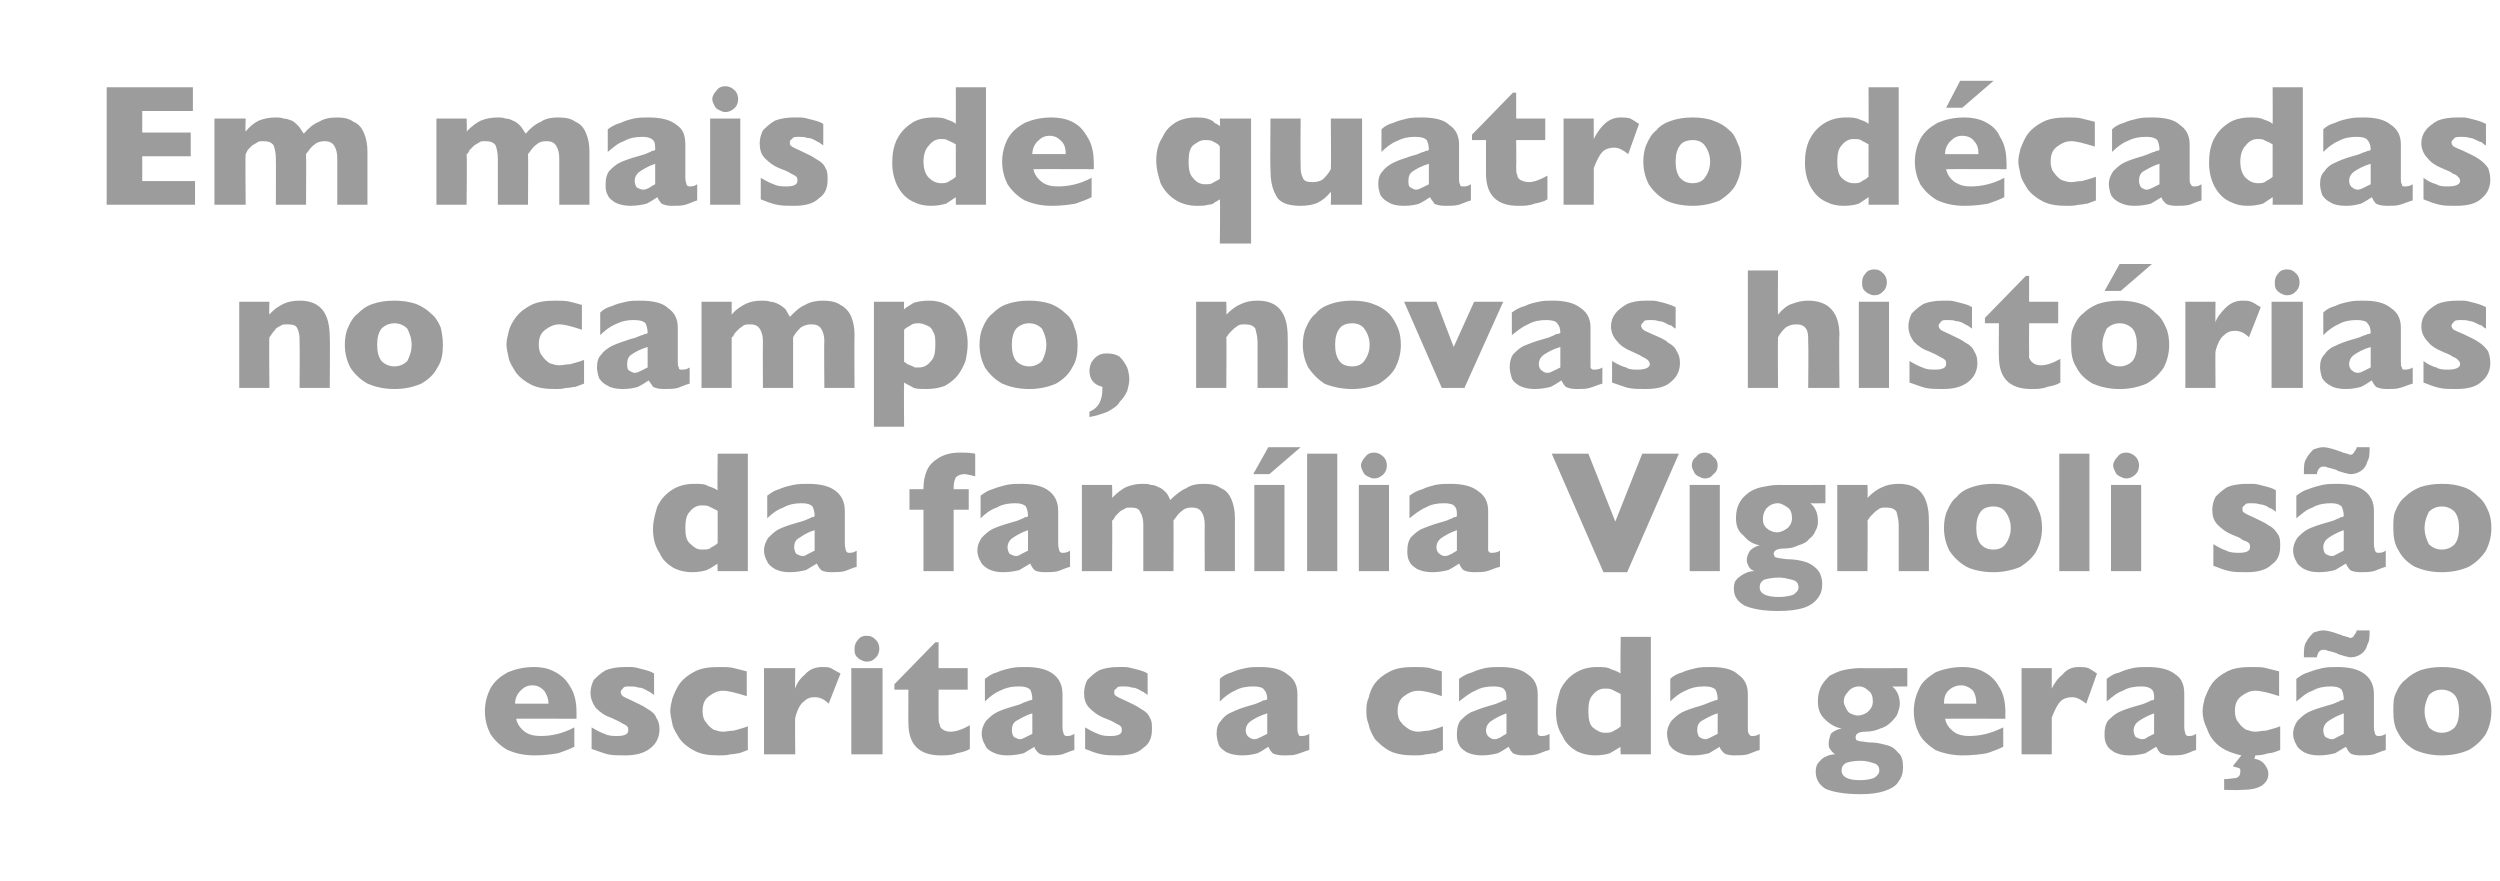 <?xml version="1.0" standalone="no"?><!DOCTYPE svg PUBLIC "-//W3C//DTD SVG 1.1//EN" "http://www.w3.org/Graphics/SVG/1.1/DTD/svg11.dtd"><svg xmlns="http://www.w3.org/2000/svg" version="1.1" width="232px" height="81.8px" viewBox="0 -8 232 81.8" style="top:-8px"><desc>Em mais de quatro décadas no campo, novas histórias da família Vignoli são escritas a cada geração</desc><defs/><g id="Polygon9497"><path d="m53.5 58.7s-5.59-.02-5.6 0c.1.5.4.9.8 1.2c.4.3.9.4 1.5.4c.9 0 2-.2 3.1-.8v1.8c-.4.2-.9.4-1.5.6c-.6.1-1.3.2-2.2.2c-1 0-1.8-.2-2.5-.5c-.7-.4-1.2-.9-1.6-1.5c-.3-.6-.5-1.3-.5-2.1c0-.8.2-1.5.5-2.1c.4-.7.9-1.1 1.6-1.5c.7-.3 1.5-.5 2.5-.5c.6 0 1.2.1 1.8.4c.6.3 1.1.7 1.5 1.4c.4.6.6 1.4.6 2.4v.6zm-2.6-1.4c0-.5-.2-.9-.4-1.2c-.3-.3-.6-.5-1.1-.5c-.5 0-.8.2-1.1.5c-.3.3-.5.7-.5 1.2h3.1zm10.3 2.4c0 .7-.3 1.3-.8 1.7c-.6.5-1.4.7-2.4.7c-.6 0-1.1 0-1.6-.1c-.4-.1-.9-.3-1.5-.5v-2c.5.3.9.5 1.2.6c.4.2.8.2 1.2.2c.7 0 1-.2 1-.5c0-.2 0-.3-.1-.4c-.1-.1-.3-.2-.5-.3c-.3-.2-.6-.3-1-.5c-.6-.2-1-.5-1.4-.9c-.3-.4-.5-.9-.5-1.4c0-.4.1-.8.3-1.2c.3-.3.6-.6 1.1-.9c.5-.2 1.1-.3 1.8-.3h.6c.3 0 .6.1 1 .2c.4.1.8.2 1.1.4v2c-.1-.1-.3-.2-.4-.3c-.1 0-.2-.1-.4-.2c-.2-.1-.4-.2-.7-.2c-.2-.1-.5-.1-.8-.1c-.3 0-.5 0-.6.2c-.1.1-.2.2-.2.3c0 .2.1.3.2.4c.1.1.4.2.8.4c.6.3 1.1.5 1.5.8c.4.2.7.5.8.8c.2.3.3.6.3 1.1zm8.2 1.9c-.3.1-.5.2-.8.3c-.2 0-.5.1-.8.1c-.4.1-.7.1-1.1.1c-.9 0-1.6-.1-2.2-.4c-.6-.3-1.1-.7-1.4-1.1c-.3-.5-.6-.9-.7-1.4c-.1-.5-.2-.9-.2-1.2c0-.4.1-.8.2-1.2c.2-.5.4-1 .7-1.4c.3-.4.8-.8 1.4-1.1c.6-.3 1.3-.4 2.2-.4c.6 0 1.1 0 1.4.1l1.2.3v2.3c-1-.3-1.7-.5-2.2-.5c-.5 0-.9.2-1.3.5c-.4.3-.6.7-.6 1.4c0 .4.1.8.3 1c.2.3.4.5.7.7c.3.1.6.2.9.2c.3 0 .6-.1 1-.1c.3-.1.8-.2 1.3-.4v2.2zm8.6-7.1l-1.1 2.8c-.4-.4-.8-.6-1.3-.6c-.4 0-.7.1-1 .4c-.3.2-.6.7-.8 1.5c-.04-.05 0 3.4 0 3.4h-2.9v-8h2.9s-.04 1.95 0 1.9c.1-.4.4-.9.9-1.3c.4-.5 1-.7 1.6-.7c.3 0 .6 0 .8.1c.2.1.5.3.9.5zm3.6-2.3c0 .3-.1.6-.3.8c-.3.3-.5.4-.9.4c-.2 0-.4-.1-.6-.2c-.1-.1-.3-.2-.4-.4c-.1-.2-.1-.4-.1-.6c0-.3.1-.6.3-.8c.2-.3.5-.4.8-.4c.4 0 .6.1.9.4c.2.2.3.5.3.8zm.3 9.8H79v-8h2.9v8zm8.1-.5c-.3.2-.7.3-1.2.4c-.5.2-1 .2-1.5.2c-2 0-3-1-3-3c-.02.05 0-3.1 0-3.1H83v-.5l3.8-3.9h.3v2.4h2.7v2h-2.7v2.5c0 .3 0 .6.1.7c0 .2.1.4.3.5c.1.1.4.2.7.2c.5 0 1.1-.2 1.8-.6v2.2zm9.7.1c-.4.1-.8.3-1.1.4c-.4.1-.8.1-1.3.1c-.4 0-.8-.1-.9-.2c-.2-.2-.4-.4-.4-.6c-.3.2-.7.4-1 .6c-.4.1-.9.2-1.5.2c-.6 0-1-.1-1.4-.3c-.4-.2-.6-.4-.7-.7c-.2-.3-.3-.7-.3-1c0-.5.2-.9.4-1.2c.3-.3.6-.6 1-.8c.4-.2 1-.4 1.7-.6c.4-.1.6-.2.8-.3c.2-.1.4-.1.5-.2c.1 0 .2 0 .3-.1c0-.4-.1-.7-.2-.9c-.2-.2-.5-.3-1-.3c-.7 0-1.2.1-1.8.4c-.5.2-1 .6-1.4 1V55c.4-.3.7-.5 1.1-.6c.4-.2.9-.3 1.3-.4c.5-.1.9-.1 1.4-.1c1.1 0 2 .2 2.6.7c.5.4.8 1 .8 1.8v3.1c0 .3.1.5.1.6c.1.2.2.2.3.2c.2 0 .4 0 .7-.2v1.5zm-3.9-1.5v-1.9c-.7.2-1.1.5-1.5.7c-.3.2-.4.5-.4.9c0 .2.1.5.2.6c.2.1.4.2.6.2c.1 0 .3-.1.5-.2l.6-.3zm11.1-.4c0 .7-.2 1.3-.8 1.7c-.5.5-1.3.7-2.3.7c-.6 0-1.1 0-1.6-.1c-.5-.1-1-.3-1.5-.5v-2c.5.3.9.5 1.2.6c.4.2.8.2 1.2.2c.7 0 1-.2 1-.5c0-.2 0-.3-.1-.4c-.1-.1-.3-.2-.5-.3c-.3-.2-.6-.3-1.1-.5c-.5-.2-.9-.5-1.3-.9c-.4-.4-.5-.9-.5-1.4c0-.4.1-.8.3-1.2c.3-.3.6-.6 1.1-.9c.5-.2 1.1-.3 1.8-.3h.6c.3 0 .6.1 1 .2c.4.1.8.2 1.1.4v2c-.1-.1-.3-.2-.4-.3c-.1 0-.2-.1-.4-.2c-.2-.1-.4-.2-.7-.2c-.2-.1-.5-.1-.8-.1c-.3 0-.5 0-.6.2c-.2.1-.2.2-.2.3c0 .2 0 .3.2.4c.1.1.4.2.8.4c.6.3 1.1.5 1.5.8c.4.2.7.5.8.8c.2.3.2.6.2 1.1zm14.6 1.9c-.4.1-.8.3-1.2.4c-.3.1-.7.1-1.2.1c-.5 0-.8-.1-1-.2c-.2-.2-.3-.4-.4-.6c-.3.2-.6.4-1 .6c-.4.1-.8.2-1.4.2c-.6 0-1.1-.1-1.5-.3c-.3-.2-.6-.4-.7-.7c-.1-.3-.2-.7-.2-1c0-.5.1-.9.4-1.2c.2-.3.5-.6 1-.8c.4-.2.9-.4 1.6-.6c.4-.1.7-.2.9-.3c.2-.1.3-.1.4-.2c.1 0 .2 0 .4-.1c0-.4-.1-.7-.3-.9c-.1-.2-.5-.3-1-.3c-.6 0-1.2.1-1.7.4c-.5.2-1 .6-1.4 1V55c.3-.3.7-.5 1.1-.6c.4-.2.8-.3 1.3-.4c.4-.1.8-.1 1.3-.1c1.2 0 2 .2 2.6.7c.6.4.9 1 .9 1.8v3.1c0 .3 0 .5.1.6c0 .2.1.2.3.2c.1 0 .4 0 .7-.2v1.5zm-3.9-1.5v-1.9c-.7.2-1.2.5-1.5.7c-.3.2-.5.5-.5.9c0 .2.1.5.3.6c.1.1.3.2.5.2c.2 0 .4-.1.6-.2l.6-.3zm16.3 1.5c-.2.1-.5.2-.7.3c-.3 0-.6.1-.9.1c-.3.1-.7.1-1.1.1c-.8 0-1.6-.1-2.2-.4c-.6-.3-1-.7-1.4-1.1c-.3-.5-.5-.9-.6-1.4c-.2-.5-.2-.9-.2-1.2c0-.4 0-.8.2-1.2c.1-.5.3-1 .6-1.4c.3-.4.8-.8 1.4-1.1c.6-.3 1.3-.4 2.2-.4c.6 0 1.1 0 1.5.1c.3.1.7.2 1.1.3v2.3c-.9-.3-1.6-.5-2.2-.5c-.5 0-.9.2-1.3.5c-.4.3-.6.7-.6 1.4c0 .4.1.8.3 1c.2.3.5.5.8.7c.2.1.5.2.8.2c.3 0 .6-.1 1-.1c.4-.1.8-.2 1.3-.4v2.2zm9.9 0c-.5.1-.8.3-1.2.4c-.3.1-.8.1-1.2.1c-.5 0-.8-.1-1-.2c-.2-.2-.3-.4-.4-.6c-.3.2-.6.4-1 .6c-.4.1-.9.2-1.5.2c-.5 0-1-.1-1.4-.3c-.3-.2-.6-.4-.7-.7c-.2-.3-.2-.7-.2-1c0-.5.1-.9.3-1.2c.3-.3.6-.6 1-.8c.5-.2 1-.4 1.7-.6c.4-.1.7-.2.9-.3c.2-.1.3-.1.4-.2c.1 0 .2 0 .3-.1c0-.4 0-.7-.2-.9c-.1-.2-.5-.3-1-.3c-.6 0-1.2.1-1.7.4c-.5.2-1 .6-1.5 1V55c.4-.3.8-.5 1.2-.6c.4-.2.8-.3 1.2-.4c.5-.1.9-.1 1.4-.1c1.1 0 2 .2 2.6.7c.6.4.9 1 .9 1.8v3.7c.1.2.2.2.3.2c.2 0 .5 0 .8-.2v1.5zm-4-1.5v-1.9c-.6.2-1.1.5-1.4.7c-.3.2-.5.5-.5.9c0 .2.1.5.3.6c.1.1.3.2.5.2c.2 0 .4-.1.6-.2c.1-.1.3-.2.5-.3zm13.4 1.9h-2.8s-.05-.74 0-.7c-.3.2-.7.4-1 .6c-.3.1-.8.2-1.4.2c-.5 0-1.1-.1-1.7-.4c-.5-.3-1-.7-1.3-1.4c-.4-.6-.6-1.3-.6-2.2c0-.8.2-1.4.4-2.1c.3-.6.7-1.1 1.3-1.5c.6-.4 1.3-.6 2.1-.6c.5 0 1 0 1.3.2c.3.1.6.2.9.4c-.05-.01 0-3.4 0-3.4h2.8V62zm-2.8-2.6v-3l-.8-.4c-.2-.1-.4-.1-.7-.1c-.4 0-.8.2-1.1.6c-.3.3-.4.8-.4 1.5c0 .7.1 1.2.4 1.5c.4.3.7.5 1.1.5c.4 0 .6 0 .9-.2c.2-.1.4-.2.6-.4zm12.9 2.2c-.4.1-.8.3-1.1.4c-.4.1-.8.1-1.3.1c-.4 0-.8-.1-.9-.2c-.2-.2-.4-.4-.4-.6c-.3.2-.7.4-1 .6c-.4.1-.9.2-1.5.2c-.6 0-1-.1-1.4-.3c-.4-.2-.6-.4-.8-.7c-.1-.3-.2-.7-.2-1c0-.5.2-.9.4-1.2c.3-.3.6-.6 1-.8c.4-.2 1-.4 1.7-.6c.3-.1.6-.2.8-.3c.2-.1.4-.1.5-.2c.1 0 .2 0 .3-.1c0-.4-.1-.7-.2-.9c-.2-.2-.5-.3-1-.3c-.7 0-1.2.1-1.8.4c-.5.2-1 .6-1.4 1V55c.3-.3.7-.5 1.1-.6c.4-.2.9-.3 1.3-.4c.4-.1.9-.1 1.4-.1c1.1 0 2 .2 2.5.7c.6.4.9 1 .9 1.8v3.1c0 .3 0 .5.1.6c.1.2.2.2.3.2c.2 0 .4 0 .7-.2v1.5zm-3.9-1.5v-1.9c-.7.2-1.1.5-1.5.7c-.3.2-.4.5-.4.9c0 .2.1.5.2.6c.2.1.3.2.6.2c.1 0 .3-.1.5-.2l.6-.3zm17.6-4.4s-1.44.02-1.4 0c.5.4.7 1 .7 1.6c0 .3-.1.6-.2.9c-.1.3-.4.6-.6.8c-.3.3-.6.5-1 .6c-.4.2-.9.3-1.4.3c-.6 0-.9.2-.9.5c0 .1 0 .2.1.3c.1 0 .2.1.4.1c.2 0 .5.1.9.1c.5 0 .9.1 1.3.2c.5.1.9.3 1.2.7c.4.3.5.8.5 1.4c0 .5-.1.9-.4 1.3c-.2.4-.7.7-1.3.9c-.6.2-1.3.3-2.3.3c-1.4 0-2.5-.2-3.2-.5c-.6-.4-.9-.9-.9-1.6c0-.1 0-.3.1-.6c.1-.2.3-.4.5-.6c.3-.2.7-.4 1.2-.4c-.1-.1-.3-.2-.4-.4c-.2-.2-.2-.4-.2-.6c0-.3.1-.6.2-.9c.2-.2.5-.4 1-.5c-.6-.1-1.1-.4-1.6-.9c-.4-.4-.6-.9-.6-1.6c0-.6.1-1 .3-1.4c.2-.4.5-.7.8-1c.4-.2.8-.4 1.2-.5c.5-.1 1-.2 1.6-.2c-.01.02 4.4 0 4.4 0v1.7zm-3.2 1.4c0-.4-.1-.8-.4-1c-.2-.2-.5-.4-.9-.4c-.4 0-.8.2-1 .5c-.3.3-.4.6-.4.9c0 .2.1.4.2.6c.1.2.2.4.4.5c.2.1.5.2.7.2c.4 0 .8-.2 1-.4c.3-.3.4-.6.4-.9zm.6 6.4c0-.4-.2-.6-.6-.7c-.3-.1-.7-.2-1.1-.2c-.7 0-1.1.1-1.4.2c-.3.2-.4.4-.4.7c0 .6.6.9 1.7.9c.6 0 1-.1 1.3-.2c.3-.2.5-.4.5-.7zm11.7-4.8s-5.62-.02-5.6 0c.1.5.4.9.8 1.2c.4.3.9.4 1.4.4c1 0 2-.2 3.2-.8v1.8c-.4.2-.9.4-1.5.6c-.6.1-1.3.2-2.3.2c-.9 0-1.8-.2-2.5-.5c-.6-.4-1.2-.9-1.5-1.5c-.3-.6-.5-1.3-.5-2.1c0-.8.2-1.5.5-2.1c.3-.7.9-1.1 1.5-1.5c.7-.3 1.6-.5 2.5-.5c.7 0 1.3.1 1.9.4c.6.3 1.1.7 1.5 1.4c.4.6.6 1.4.6 2.4c-.02.02 0 .6 0 .6zm-2.7-1.4c0-.5-.1-.9-.3-1.2c-.3-.3-.7-.5-1.1-.5c-.5 0-.9.2-1.2.5c-.3.3-.4.7-.4 1.2h3zm11.2-2.8l-1 2.8c-.5-.4-.9-.6-1.3-.6c-.4 0-.8.1-1.1.4c-.2.2-.5.7-.8 1.5c.01-.05 0 3.4 0 3.4h-2.8v-8h2.8v1.9c.2-.4.5-.9 1-1.3c.4-.5.9-.7 1.5-.7c.3 0 .6 0 .9.1c.2.1.5.3.8.5zm9.2 7.1c-.4.1-.7.3-1.1.4c-.3.1-.8.1-1.3.1c-.4 0-.7-.1-.9-.2c-.2-.2-.3-.4-.4-.6c-.3.2-.7.4-1 .6c-.4.1-.9.2-1.5.2c-.6 0-1-.1-1.4-.3c-.3-.2-.6-.4-.7-.7c-.2-.3-.2-.7-.2-1c0-.5.1-.9.3-1.2c.3-.3.6-.6 1-.8c.4-.2 1-.4 1.7-.6c.4-.1.7-.2.9-.3c.2-.1.3-.1.4-.2c.1 0 .2 0 .3-.1c0-.4 0-.7-.2-.9c-.2-.2-.5-.3-1-.3c-.6 0-1.2.1-1.7.4c-.6.2-1 .6-1.5 1V55c.4-.3.7-.5 1.2-.6c.4-.2.8-.3 1.2-.4c.5-.1.9-.1 1.4-.1c1.1 0 2 .2 2.6.7c.6.4.8 1 .8 1.8v3.1c0 .3.1.5.1.6c.1.2.2.2.3.2c.2 0 .4 0 .7-.2v1.5zm-3.9-1.5v-1.9c-.6.2-1.1.5-1.4.7c-.3.2-.5.5-.5.9c0 .2.1.5.2.6c.2.1.4.2.6.2c.2 0 .4-.1.5-.2l.6-.3zm11.7 1.5c-.5.2-.8.3-1.1.3c-.3.1-.7.2-1.2.2l-.1.3c.5.1.8.3 1 .6c.2.3.3.5.3.8c0 .5-.2.8-.6 1.1c-.5.3-1.1.4-1.9.4c.02.04-1.6 0-1.6 0v-1c.5 0 .9-.1 1.1-.1c.3-.1.4-.3.4-.6c0-.2 0-.3-.1-.3c-.2-.1-.4-.1-.6-.2l.8-1c-.9-.2-1.6-.5-2.1-.9c-.6-.5-.9-1-1.1-1.6c-.3-.6-.4-1.1-.4-1.6c0-.4.1-.8.2-1.2c.2-.5.4-1 .7-1.4c.3-.4.8-.8 1.4-1.1c.6-.3 1.3-.4 2.2-.4c.6 0 1.1 0 1.4.1l1.2.3v2.3c-.9-.3-1.7-.5-2.2-.5c-.5 0-.9.2-1.3.5c-.4.3-.6.7-.6 1.4c0 .4.1.8.3 1c.2.3.4.5.7.7c.3.1.6.2.9.2c.3 0 .6-.1 1-.1c.3-.1.8-.2 1.3-.4v2.2zm9.8 0c-.4.1-.8.3-1.1.4c-.4.1-.8.1-1.3.1c-.4 0-.8-.1-.9-.2c-.2-.2-.3-.4-.4-.6c-.3.2-.7.4-1 .6c-.4.1-.9.2-1.5.2c-.6 0-1-.1-1.4-.3c-.3-.2-.6-.4-.7-.7c-.2-.3-.3-.7-.3-1c0-.5.2-.9.4-1.2c.3-.3.6-.6 1-.8c.4-.2 1-.4 1.7-.6c.4-.1.7-.2.9-.3c.2-.1.3-.1.4-.2c.1 0 .2 0 .3-.1c0-.4-.1-.7-.2-.9c-.2-.2-.5-.3-1-.3c-.6 0-1.2.1-1.7.4c-.6.2-1 .6-1.5 1V55c.4-.3.7-.5 1.1-.6c.5-.2.9-.3 1.3-.4c.5-.1.9-.1 1.4-.1c1.1 0 2 .2 2.6.7c.5.4.8 1 .8 1.8v3.1c0 .3.1.5.1.6c.1.2.2.2.3.2c.2 0 .4 0 .7-.2v1.5zm-3.9-1.5v-1.9c-.6.2-1.1.5-1.4.7c-.3.2-.5.5-.5.9c0 .2.1.5.2.6c.2.1.4.2.6.2c.2 0 .3-.1.5-.2l.6-.3zm2.4-9.6c0 .5 0 1-.2 1.3c-.1.4-.3.7-.6.9c-.3.2-.6.3-1 .3c-.2 0-.3-.1-.5-.1c-.2-.1-.5-.1-.8-.3c-.4-.1-.6-.2-.8-.2c-.1-.1-.2-.1-.4-.1c-.3 0-.5.2-.6.7h-1.2c0-.6 0-1.1.2-1.4c.2-.4.5-.7.7-.9c.3-.1.6-.2.9-.2c.3 0 .7.1 1.3.3c.2.1.4.1.5.2c.2 0 .3.1.4.1c.1 0 .2.1.3.1c.2 0 .3-.1.4-.3c.1-.1.2-.3.2-.4h1.2zm11.3 7.5c0 .8-.2 1.5-.5 2.1c-.4.6-.9 1.1-1.6 1.5c-.7.3-1.5.5-2.5.5c-1 0-1.8-.2-2.5-.5c-.7-.4-1.2-.9-1.5-1.5c-.4-.6-.5-1.3-.5-2.1c0-.6 0-1.2.2-1.6c.2-.5.5-1 .9-1.3c.4-.4.9-.7 1.4-.9c.6-.2 1.3-.3 2-.3c.8 0 1.4.1 2 .3c.6.2 1 .5 1.4.9c.4.3.7.8.9 1.3c.2.4.3 1 .3 1.6zm-3 0c0-.6-.1-1.1-.4-1.5c-.3-.3-.7-.5-1.2-.5c-.5 0-.9.2-1.2.5c-.2.4-.4.9-.4 1.5c0 .6.2 1.1.4 1.5c.3.3.7.5 1.2.5c.5 0 .9-.2 1.2-.5c.3-.4.4-.9.4-1.5z" stroke="none" fill="#9d9c9c"/></g><g id="Polygon9496"><path d="m69.4 45h-2.8s-.04-.74 0-.7c-.3.2-.6.4-1 .6c-.3.1-.8.2-1.4.2c-.5 0-1.1-.1-1.7-.4c-.5-.3-1-.7-1.3-1.4c-.4-.6-.6-1.3-.6-2.2c0-.8.2-1.4.4-2.1c.3-.6.7-1.1 1.3-1.5c.6-.4 1.3-.6 2.1-.6c.6 0 1 0 1.3.2c.3.1.6.2.9.4c-.04-.01 0-3.4 0-3.4h2.8V45zm-2.8-2.6v-3l-.8-.4c-.2-.1-.4-.1-.7-.1c-.4 0-.8.2-1.1.6c-.3.3-.4.8-.4 1.5c0 .7.1 1.2.5 1.5c.3.3.6.5 1 .5c.4 0 .7 0 .9-.2c.2-.1.4-.2.6-.4zm12.9 2.2c-.4.1-.8.3-1.1.4c-.4.1-.8.1-1.3.1c-.4 0-.8-.1-.9-.2c-.2-.2-.3-.4-.4-.6c-.3.2-.7.4-1 .6c-.4.1-.9.2-1.5.2c-.6 0-1-.1-1.4-.3c-.3-.2-.6-.4-.7-.7c-.2-.3-.3-.7-.3-1c0-.5.2-.9.4-1.2c.3-.3.6-.6 1-.8c.4-.2 1-.4 1.7-.6c.4-.1.7-.2.9-.3c.2-.1.3-.1.4-.2c.1 0 .2 0 .3-.1c0-.4-.1-.7-.2-.9c-.2-.2-.5-.3-1-.3c-.6 0-1.2.1-1.7.4c-.6.2-1.1.6-1.5 1V38c.4-.3.7-.5 1.1-.6c.4-.2.9-.3 1.3-.4c.5-.1.9-.1 1.4-.1c1.1 0 2 .2 2.6.7c.5.4.8 1 .8 1.8v3.1c0 .3.1.5.1.6c.1.2.2.2.3.2c.2 0 .4 0 .7-.2v1.5zm-3.9-1.5v-1.9c-.7.2-1.1.5-1.4.7c-.4.2-.5.5-.5.9c0 .2.1.5.2.6c.2.1.4.2.6.2c.2 0 .3-.1.5-.2l.6-.3zm14.9-6.9c-.4-.1-.8-.2-1-.2c-.3 0-.6.1-.8.3c-.1.2-.2.5-.2.9v.2h1.4v1.9h-1.4v5.7h-2.8v-5.7h-1.3v-1.9h1.3s-.03-.1 0-.1c0-.6.1-1.1.3-1.6c.2-.5.6-.9 1.1-1.2c.5-.3 1.1-.5 2-.5c.4 0 .9 0 1.4.1v2.1zm8.8 8.4c-.4.1-.8.3-1.1.4c-.4.1-.8.1-1.3.1c-.4 0-.8-.1-.9-.2c-.2-.2-.3-.4-.4-.6c-.3.2-.7.4-1 .6c-.4.1-.9.2-1.5.2c-.6 0-1-.1-1.4-.3c-.3-.2-.6-.4-.7-.7c-.2-.3-.3-.7-.3-1c0-.5.2-.9.4-1.2c.3-.3.6-.6 1-.8c.4-.2 1-.4 1.7-.6c.4-.1.7-.2.9-.3c.2-.1.3-.1.4-.2c.1 0 .2 0 .3-.1c0-.4-.1-.7-.2-.9c-.2-.2-.5-.3-1-.3c-.6 0-1.2.1-1.7.4c-.6.2-1.1.6-1.5 1V38c.4-.3.7-.5 1.1-.6c.5-.2.9-.3 1.3-.4c.5-.1.9-.1 1.4-.1c1.1 0 2 .2 2.6.7c.5.4.8 1 .8 1.8v3.1c0 .3.1.5.1.6c.1.2.2.2.3.2c.2 0 .4 0 .7-.2v1.5zm-3.9-1.5v-1.9c-.6.2-1.1.5-1.4.7c-.3.2-.5.5-.5.9c0 .2.1.5.2.6c.2.1.4.2.6.2c.2 0 .3-.1.5-.2l.6-.3zm19.2 1.9h-2.8s-.02-4.27 0-4.3c0-.5-.1-.9-.3-1.2c-.2-.3-.5-.4-.9-.4c-.4 0-.7.1-.9.3c-.3.2-.5.5-.8.9c.02 0 0 4.7 0 4.7h-2.8v-4.3c0-.5-.1-.9-.3-1.2c-.1-.3-.4-.4-.9-.4c-.2 0-.4 0-.5.1c-.2.1-.4.2-.5.3l-.4.4c-.1.2-.2.4-.3.4c.04 0 0 4.7 0 4.7h-2.8v-8h2.8s.04 1.16 0 1.2c.5-.5.9-.8 1.3-1c.5-.2 1-.3 1.5-.3c.3 0 .6 0 .8.1c.3 0 .5.1.7.2c.3.1.5.3.7.5c.2.2.3.5.4.7c.5-.5 1-.9 1.5-1.1c.4-.3 1-.4 1.6-.4c.7 0 1.2.1 1.6.4c.5.2.8.6 1 1.1c.2.5.3 1 .3 1.7v4.9zm4.6 0h-2.8v-8h2.8v8zm1.5-11.5l-2.9 2.5h-1.5l1.4-2.5h3zm3.4 11.5h-2.8V34.1h2.8V45zm4.6-9.8c0 .3-.1.6-.3.8c-.3.3-.6.4-.9.4c-.2 0-.4-.1-.6-.2c-.2-.1-.3-.2-.4-.4c-.1-.2-.2-.4-.2-.6c0-.3.2-.6.4-.8c.2-.3.5-.4.8-.4c.3 0 .6.1.9.4c.2.2.3.5.3.8zm.2 9.8h-2.8v-8h2.8v8zm10.3-.4c-.5.1-.8.3-1.2.4c-.3.1-.8.1-1.2.1c-.5 0-.8-.1-1-.2c-.2-.2-.3-.4-.4-.6c-.3.2-.6.4-1 .6c-.4.1-.9.2-1.5.2c-.5 0-1-.1-1.4-.3c-.3-.2-.6-.4-.7-.7c-.2-.3-.2-.7-.2-1c0-.5.1-.9.3-1.2c.3-.3.6-.6 1-.8c.5-.2 1-.4 1.7-.6c.4-.1.7-.2.9-.3c.2-.1.3-.1.4-.2c.1 0 .2 0 .3-.1c0-.4 0-.7-.2-.9c-.1-.2-.5-.3-1-.3c-.6 0-1.2.1-1.7.4c-.5.2-1 .6-1.5 1V38c.4-.3.8-.5 1.2-.6c.4-.2.8-.3 1.2-.4c.5-.1.9-.1 1.4-.1c1.1 0 2 .2 2.6.7c.6.4.9 1 .9 1.8v3.7c.1.2.2.2.3.2c.2 0 .5 0 .8-.2v1.5zm-4-1.5v-1.9c-.6.2-1.1.5-1.4.7c-.3.2-.5.5-.5.9c0 .2.1.5.3.6c.1.1.3.2.5.2c.2 0 .4-.1.6-.2c.2-.1.3-.2.5-.3zm20.6-9l-4.8 11h-2.2l-4.8-11h3.4l2.5 6.3l2.5-6.3h3.4zm3.6 1.1c0 .3-.1.6-.4.8c-.2.3-.5.4-.8.4c-.2 0-.4-.1-.6-.2c-.2-.1-.3-.2-.4-.4c-.1-.2-.2-.4-.2-.6c0-.3.1-.6.4-.8c.2-.3.5-.4.8-.4c.3 0 .6.1.8.4c.3.2.4.5.4.8zm.2 9.8h-2.8v-8h2.8v8zm9.8-6.3s-1.39.02-1.4 0c.5.4.7 1 .7 1.6c0 .3 0 .6-.2.9c-.1.3-.3.6-.6.8c-.2.3-.6.5-1 .6c-.4.2-.8.3-1.3.3c-.7 0-1 .2-1 .5c0 .1.1.2.1.3c.1 0 .3.1.4.1c.2 0 .5.1.9.1c.5 0 1 .1 1.4.2c.4.1.8.3 1.2.7c.3.3.5.8.5 1.4c0 .5-.1.9-.4 1.3c-.3.4-.7.7-1.3.9c-.6.2-1.4.3-2.4.3c-1.4 0-2.4-.2-3.1-.5c-.7-.4-1-.9-1-1.6c0-.1 0-.3.1-.6c.1-.2.3-.4.6-.6c.3-.2.7-.4 1.2-.4c-.2-.1-.4-.2-.5-.4c-.1-.2-.2-.4-.2-.6c0-.3.1-.6.3-.9c.2-.2.5-.4.9-.5c-.6-.1-1.1-.4-1.5-.9c-.5-.4-.7-.9-.7-1.6c0-.6.1-1 .3-1.4c.2-.4.5-.7.9-1c.3-.2.7-.4 1.2-.5c.5-.1 1-.2 1.5-.2c.03.02 4.4 0 4.4 0v1.7zm-3.1 1.4c0-.4-.1-.8-.4-1c-.3-.2-.6-.4-.9-.4c-.5 0-.8.2-1.1.5c-.2.3-.3.6-.3.9c0 .2 0 .4.1.6c.1.2.3.4.5.5c.2.1.4.2.7.2c.4 0 .7-.2 1-.4c.3-.3.4-.6.4-.9zm.6 6.4c0-.4-.2-.6-.6-.7c-.4-.1-.8-.2-1.2-.2c-.6 0-1.1.1-1.4.2c-.3.2-.4.4-.4.7c0 .6.6.9 1.8.9c.5 0 1-.1 1.3-.2c.3-.2.5-.4.5-.7zM179 45h-2.8v-4.3c0-.4-.1-.8-.2-1.2c-.2-.3-.5-.4-1-.4c-.2 0-.4 0-.6.1c-.1.1-.3.2-.4.3l-.4.4c-.1.1-.2.3-.3.4c.04 0 0 4.7 0 4.7h-2.8v-8h2.8s.04 1.16 0 1.2c.5-.5.9-.8 1.4-1c.4-.2.9-.3 1.5-.3c1.9 0 2.8 1.1 2.8 3.4c.02 0 0 4.7 0 4.7zm10.5-4c0 .8-.2 1.5-.5 2.1c-.3.6-.9 1.1-1.5 1.5c-.7.3-1.6.5-2.5.5c-1 0-1.9-.2-2.5-.5c-.7-.4-1.2-.9-1.6-1.5c-.3-.6-.5-1.3-.5-2.1c0-.6.1-1.2.3-1.6c.2-.5.5-1 .9-1.3c.3-.4.8-.7 1.4-.9c.6-.2 1.2-.3 2-.3c.7 0 1.4.1 1.9.3c.6.2 1.1.5 1.5.9c.4.3.6.8.8 1.3c.2.4.3 1 .3 1.6zm-2.9 0c0-.6-.2-1.1-.5-1.5c-.2-.3-.6-.5-1.1-.5c-.6 0-1 .2-1.2.5c-.3.4-.4.9-.4 1.5c0 .6.1 1.1.4 1.5c.3.3.6.5 1.2.5c.5 0 .9-.2 1.1-.5c.3-.4.5-.9.5-1.5zm7.3 4h-2.8V34.1h2.8V45zm4.6-9.8c0 .3-.1.6-.3.8c-.3.3-.6.4-.9.4c-.2 0-.4-.1-.6-.2c-.2-.1-.3-.2-.4-.4c-.1-.2-.2-.4-.2-.6c0-.3.2-.6.4-.8c.2-.3.5-.4.8-.4c.3 0 .6.1.9.4c.2.2.3.5.3.8zm.2 9.8h-2.8v-8h2.8v8zm12.9-2.3c0 .7-.2 1.3-.8 1.7c-.5.5-1.3.7-2.3.7c-.6 0-1.2 0-1.6-.1c-.5-.1-1-.3-1.5-.5v-2c.5.3.9.5 1.2.6c.4.2.8.2 1.2.2c.7 0 1-.2 1-.5c0-.2 0-.3-.1-.4c-.1-.1-.3-.2-.6-.3c-.2-.2-.5-.3-1-.5c-.5-.2-.9-.5-1.3-.9c-.4-.4-.5-.9-.5-1.4c0-.4.1-.8.3-1.2c.3-.3.6-.6 1.1-.9c.5-.2 1.1-.3 1.8-.3h.6c.3 0 .6.1 1 .2c.4.1.8.2 1.1.4v2c-.1-.1-.3-.2-.4-.3c-.1 0-.3-.1-.4-.2c-.2-.1-.5-.2-.7-.2c-.3-.1-.5-.1-.8-.1c-.3 0-.5 0-.6.2c-.2.1-.2.2-.2.3c0 .2 0 .3.2.4c.1.1.4.2.8.4c.6.3 1.1.5 1.5.8c.4.2.6.5.8.8c.2.3.2.6.2 1.1zm9.8 1.9c-.4.1-.8.3-1.1.4c-.4.1-.8.1-1.3.1c-.4 0-.8-.1-.9-.2c-.2-.2-.3-.4-.4-.6c-.3.2-.7.4-1 .6c-.4.1-.9.2-1.5.2c-.6 0-1-.1-1.4-.3c-.3-.2-.6-.4-.7-.7c-.2-.3-.3-.7-.3-1c0-.5.2-.9.4-1.2c.3-.3.6-.6 1-.8c.4-.2 1-.4 1.7-.6c.4-.1.7-.2.9-.3c.2-.1.3-.1.4-.2c.1 0 .2 0 .3-.1c0-.4-.1-.7-.2-.9c-.2-.2-.5-.3-1-.3c-.6 0-1.2.1-1.7.4c-.6.2-1 .6-1.5 1V38c.4-.3.7-.5 1.1-.6c.5-.2.9-.3 1.3-.4c.5-.1.9-.1 1.4-.1c1.1 0 2 .2 2.6.7c.5.4.8 1 .8 1.8v3.1c0 .3.1.5.1.6c.1.2.2.2.3.2c.2 0 .4 0 .7-.2v1.5zm-3.9-1.5v-1.9c-.6.2-1.1.5-1.4.7c-.3.2-.5.5-.5.9c0 .2.1.5.2.6c.2.1.4.2.6.2c.2 0 .3-.1.5-.2l.6-.3zm2.4-9.6c0 .5 0 1-.2 1.3c-.1.4-.3.7-.6.9c-.3.2-.6.3-1 .3c-.2 0-.3-.1-.5-.1c-.2-.1-.5-.1-.8-.3c-.4-.1-.6-.2-.8-.2c-.1-.1-.2-.1-.4-.1c-.3 0-.5.2-.6.7h-1.2c0-.6 0-1.1.2-1.4c.2-.4.5-.7.7-.9c.3-.1.6-.2.9-.2c.3 0 .7.1 1.3.3c.2.1.4.1.5.2c.2 0 .3.1.4.1c.1 0 .2.1.3.1c.2 0 .3-.1.4-.3c.1-.1.2-.3.2-.4h1.2zm11.3 7.5c0 .8-.2 1.5-.5 2.1c-.4.6-.9 1.1-1.6 1.5c-.7.3-1.5.5-2.5.5c-1 0-1.8-.2-2.5-.5c-.7-.4-1.2-.9-1.5-1.5c-.4-.6-.5-1.3-.5-2.1c0-.6 0-1.2.2-1.6c.2-.5.5-1 .9-1.3c.4-.4.9-.7 1.4-.9c.6-.2 1.3-.3 2-.3c.8 0 1.4.1 2 .3c.6.2 1 .5 1.4.9c.4.3.7.8.9 1.3c.2.4.3 1 .3 1.6zm-3 0c0-.6-.1-1.1-.4-1.5c-.3-.3-.7-.5-1.2-.5c-.5 0-.9.2-1.2.5c-.2.4-.4.9-.4 1.5c0 .6.2 1.1.4 1.5c.3.3.7.5 1.2.5c.5 0 .9-.2 1.2-.5c.3-.4.4-.9.4-1.5z" stroke="none" fill="#9d9c9c"/></g><g id="Polygon9495"><path d="m30.6 28h-2.8s.03-4.31 0-4.3c0-.4 0-.8-.2-1.2c-.1-.3-.4-.4-.9-.4c-.3 0-.5 0-.6.1c-.2.1-.4.2-.5.3c-.1.2-.3.3-.3.4c-.1.1-.2.3-.3.4c-.04 0 0 4.7 0 4.7h-2.8v-8h2.8s-.04 1.16 0 1.2c.4-.5.9-.8 1.3-1c.4-.2.9-.3 1.5-.3c1.9 0 2.8 1.1 2.8 3.4c.04 0 0 4.7 0 4.7zm10.5-4c0 .8-.1 1.5-.5 2.1c-.3.6-.8 1.1-1.5 1.5c-.7.3-1.5.5-2.5.5c-1 0-1.8-.2-2.5-.5c-.7-.4-1.2-.9-1.6-1.5c-.3-.6-.5-1.3-.5-2.1c0-.6.1-1.2.3-1.6c.2-.5.5-1 .9-1.3c.4-.4.8-.7 1.4-.9c.6-.2 1.2-.3 2-.3c.7 0 1.4.1 2 .3c.5.2 1 .5 1.4.9c.4.3.7.8.9 1.3c.1.4.2 1 .2 1.6zm-2.9 0c0-.6-.2-1.1-.4-1.5c-.3-.3-.7-.5-1.2-.5c-.5 0-.9.2-1.2.5c-.3.4-.4.9-.4 1.5c0 .6.1 1.1.4 1.5c.3.3.7.5 1.2.5c.5 0 .9-.2 1.2-.5c.2-.4.4-.9.4-1.5zm16 3.6c-.3.1-.5.2-.8.3c-.2 0-.5.1-.9.1c-.3.1-.6.1-1 .1c-.9 0-1.6-.1-2.2-.4c-.6-.3-1.1-.7-1.4-1.1c-.3-.5-.6-.9-.7-1.4c-.1-.5-.2-.9-.2-1.2c0-.4.1-.8.2-1.2c.1-.5.4-1 .7-1.4c.3-.4.8-.8 1.4-1.1c.6-.3 1.3-.4 2.2-.4c.6 0 1 0 1.4.1c.4.1.8.2 1.1.3v2.3c-.9-.3-1.6-.5-2.1-.5c-.5 0-.9.2-1.3.5c-.4.3-.6.7-.6 1.4c0 .4.1.8.3 1c.2.3.4.5.7.7c.3.1.6.2.9.2c.3 0 .6-.1 1-.1c.3-.1.8-.2 1.3-.4v2.2zm9.8 0c-.4.1-.8.3-1.1.4c-.4.1-.8.1-1.3.1c-.5 0-.8-.1-1-.2c-.1-.2-.3-.4-.4-.6c-.3.2-.6.4-1 .6c-.3.1-.8.2-1.4.2c-.6 0-1.1-.1-1.4-.3c-.4-.2-.6-.4-.8-.7c-.1-.3-.2-.7-.2-1c0-.5.1-.9.4-1.2c.2-.3.6-.6 1-.8c.4-.2 1-.4 1.6-.6c.4-.1.7-.2.9-.3c.2-.1.4-.1.5-.2c.1 0 .2 0 .3-.1c0-.4-.1-.7-.2-.9c-.2-.2-.5-.3-1.1-.3c-.6 0-1.1.1-1.7.4c-.5.2-1 .6-1.4 1V21c.3-.3.7-.5 1.1-.6c.4-.2.9-.3 1.3-.4c.4-.1.9-.1 1.3-.1c1.2 0 2.1.2 2.6.7c.6.4.9 1 .9 1.8v3.1c0 .3 0 .5.1.6c0 .2.1.2.3.2c.2 0 .4 0 .7-.2v1.5zm-3.9-1.5v-1.9c-.7.2-1.2.5-1.5.7c-.3.2-.4.5-.4.9c0 .2 0 .5.2.6c.2.1.3.2.5.2c.2 0 .4-.1.6-.2l.6-.3zM79.3 28h-2.8s-.04-4.27 0-4.3c0-.5-.1-.9-.3-1.2c-.2-.3-.5-.4-.9-.4c-.4 0-.7.1-1 .3c-.2.2-.5.5-.7.9v4.7h-2.8s-.02-4.27 0-4.3c0-.5-.1-.9-.3-1.2c-.2-.3-.5-.4-.9-.4c-.2 0-.4 0-.6.1c-.1.1-.3.2-.4.3l-.4.4c-.1.2-.2.4-.3.4v4.7h-2.8v-8h2.8v1.2c.4-.5.9-.8 1.3-1c.4-.2.9-.3 1.5-.3c.3 0 .5 0 .8.1c.2 0 .5.1.7.2c.2.1.5.3.7.5c.1.2.3.5.4.7c.5-.5.9-.9 1.4-1.1c.5-.3 1.1-.4 1.7-.4c.6 0 1.2.1 1.6.4c.4.2.8.6 1 1.1c.2.5.3 1 .3 1.7c-.03.03 0 4.9 0 4.9zm10.5-4.1c0 .6-.1 1.1-.2 1.6c-.2.5-.4.9-.7 1.3c-.3.4-.7.7-1.2 1c-.5.2-1.1.3-1.7.3c-.5 0-.9 0-1.2-.1c-.3-.2-.6-.3-.9-.5c-.03.02 0 4.1 0 4.1h-2.8V20h2.8s-.03.74 0 .7c.2-.2.6-.4.9-.6c.3-.1.8-.2 1.4-.2c.6 0 1.1.1 1.7.4c.5.3 1 .7 1.4 1.4c.3.6.5 1.3.5 2.2zm-3 .1c0-.5 0-.9-.2-1.2c-.1-.3-.3-.5-.6-.6c-.2-.1-.5-.2-.7-.2c-.3 0-.6 0-.8.2c-.2.1-.4.2-.6.4v3c.1 0 .2.1.3.2c.1 0 .2.1.3.1c.1.1.3.1.4.2h.4c.4 0 .8-.2 1.1-.6c.3-.3.4-.8.4-1.5zm13.2 0c0 .8-.1 1.5-.5 2.1c-.3.6-.8 1.1-1.5 1.5c-.7.3-1.5.5-2.5.5c-1 0-1.8-.2-2.5-.5c-.7-.4-1.2-.9-1.6-1.5c-.3-.6-.5-1.3-.5-2.1c0-.6.1-1.2.3-1.6c.2-.5.5-1 .9-1.3c.4-.4.8-.7 1.4-.9c.6-.2 1.2-.3 2-.3c.7 0 1.4.1 2 .3c.5.2 1 .5 1.4.9c.4.3.7.8.8 1.3c.2.4.3 1 .3 1.6zm-2.9 0c0-.6-.2-1.1-.4-1.5c-.3-.3-.7-.5-1.2-.5c-.5 0-.9.2-1.2.5c-.3.4-.4.9-.4 1.5c0 .6.1 1.1.4 1.5c.3.3.7.5 1.2.5c.5 0 .9-.2 1.2-.5c.2-.4.4-.9.4-1.5zm7.7 3.2c0 .4-.1.7-.2 1.1c-.2.4-.4.7-.7 1c-.2.4-.6.6-1.1.9c-.5.2-1.1.4-1.7.5v-.5c.8-.3 1.2-1 1.2-2.1v-.2c-.8-.2-1.2-.7-1.2-1.5c0-.3.1-.6.2-.8c.2-.3.4-.5.6-.6c.3-.2.6-.2.9-.2c.4 0 .8.1 1.1.3c.3.3.5.6.7 1c.1.3.2.7.2 1.1zm14.7.8h-2.8v-4.3c0-.4-.1-.8-.2-1.2c-.2-.3-.5-.4-1-.4c-.2 0-.4 0-.6.1c-.1.1-.3.2-.4.3l-.4.4c-.1.1-.2.3-.3.4c.04 0 0 4.7 0 4.7H111v-8h2.8s.04 1.16 0 1.2c.5-.5.9-.8 1.4-1c.4-.2.9-.3 1.5-.3c1.9 0 2.8 1.1 2.8 3.4c.02 0 0 4.7 0 4.7zm10.5-4c0 .8-.2 1.5-.5 2.1c-.3.6-.9 1.1-1.5 1.5c-.7.3-1.6.5-2.5.5c-1 0-1.9-.2-2.6-.5c-.6-.4-1.1-.9-1.5-1.5c-.3-.6-.5-1.3-.5-2.1c0-.6.1-1.2.3-1.6c.2-.5.5-1 .9-1.3c.3-.4.8-.7 1.4-.9c.6-.2 1.2-.3 2-.3c.7 0 1.4.1 1.9.3c.6.2 1.1.5 1.5.9c.3.3.6.8.8 1.3c.2.4.3 1 .3 1.6zm-2.9 0c0-.6-.2-1.1-.5-1.5c-.2-.3-.6-.5-1.1-.5c-.6 0-1 .2-1.2.5c-.3.4-.4.9-.4 1.5c0 .6.1 1.1.4 1.5c.2.3.6.5 1.2.5c.5 0 .9-.2 1.1-.5c.3-.4.5-.9.5-1.5zm12.4-4l-3.6 8h-2.1l-3.5-8h3l1.6 4.2l1.9-4.2h2.7zm9.2 7.6c-.4.1-.8.3-1.2.4c-.3.1-.7.1-1.2.1c-.5 0-.8-.1-1-.2c-.2-.2-.3-.4-.4-.6c-.3.2-.6.4-1 .6c-.4.1-.9.2-1.5.2c-.5 0-1-.1-1.4-.3c-.3-.2-.6-.4-.7-.7c-.1-.3-.2-.7-.2-1c0-.5.1-.9.3-1.2c.3-.3.6-.6 1-.8c.5-.2 1-.4 1.7-.6c.4-.1.7-.2.9-.3c.2-.1.3-.1.4-.2c.1 0 .2 0 .4-.1c0-.4-.1-.7-.3-.9c-.1-.2-.5-.3-1-.3c-.6 0-1.2.1-1.7.4c-.5.2-1 .6-1.5 1V21c.4-.3.8-.5 1.2-.6c.4-.2.8-.3 1.3-.4c.4-.1.8-.1 1.3-.1c1.1 0 2 .2 2.6.7c.6.4.9 1 .9 1.8v3.7c.1.2.2.2.3.2c.2 0 .5 0 .8-.2v1.5zm-3.9-1.5v-1.9c-.7.2-1.2.5-1.5.7c-.3.2-.5.5-.5.9c0 .2.1.5.3.6c.1.1.3.2.5.2c.2 0 .4-.1.6-.2l.6-.3zm11.1-.4c0 .7-.3 1.3-.8 1.7c-.5.5-1.3.7-2.4.7c-.6 0-1.1 0-1.6-.1c-.4-.1-.9-.3-1.5-.5v-2c.5.3.9.5 1.3.6c.3.2.7.2 1.1.2c.7 0 1.1-.2 1.1-.5c0-.2-.1-.3-.2-.4c-.1-.1-.3-.2-.5-.3c-.3-.2-.6-.3-1-.5c-.5-.2-1-.5-1.3-.9c-.4-.4-.6-.9-.6-1.4c0-.4.1-.8.4-1.2c.2-.3.6-.6 1.1-.9c.5-.2 1-.3 1.7-.3h.7c.2 0 .6.1 1 .2c.3.1.7.2 1.1.4v2c-.2-.1-.3-.2-.4-.3c-.2 0-.3-.1-.5-.2c-.2-.1-.4-.2-.7-.2c-.2-.1-.5-.1-.7-.1c-.4 0-.6 0-.7.2c-.1.1-.2.2-.2.3c0 .2.1.3.2.4c.1.1.4.2.8.4c.7.3 1.2.5 1.5.8c.4.2.7.5.8.8c.2.3.3.6.3 1.1zm14.8 2.3h-2.9s.04-4.15 0-4.1v-.3c0-.4 0-.8-.2-1.1c-.2-.3-.5-.4-.9-.4c-.4 0-.7.1-1 .3c-.2.2-.5.5-.7.9c-.03 0 0 4.7 0 4.7h-2.8V17.1h2.8s-.03 4.06 0 4.1c.4-.5.9-.9 1.3-1c.5-.2 1-.3 1.5-.3c1.9 0 2.9 1.1 2.9 3.2c-.05-.01 0 4.9 0 4.9zm4.4-9.8c0 .3-.1.6-.3.8c-.3.3-.5.4-.9.4c-.2 0-.4-.1-.6-.2c-.1-.1-.3-.2-.4-.4c-.1-.2-.1-.4-.1-.6c0-.3.1-.6.3-.8c.2-.3.5-.4.8-.4c.4 0 .6.1.9.4c.2.2.3.5.3.8zm.2 9.8h-2.8v-8h2.8v8zm8.2-2.3c0 .7-.3 1.3-.8 1.7c-.6.5-1.4.7-2.4.7c-.6 0-1.1 0-1.6-.1c-.4-.1-.9-.3-1.5-.5v-2c.5.3.9.5 1.2.6c.4.2.8.2 1.2.2c.7 0 1-.2 1-.5c0-.2 0-.3-.1-.4c-.1-.1-.3-.2-.5-.3c-.3-.2-.6-.3-1-.5c-.6-.2-1-.5-1.4-.9c-.3-.4-.5-.9-.5-1.4c0-.4.1-.8.3-1.2c.3-.3.6-.6 1.1-.9c.5-.2 1.1-.3 1.8-.3h.6c.3 0 .6.1 1 .2c.4.1.8.2 1.1.4v2c-.1-.1-.3-.2-.4-.3c-.1 0-.2-.1-.4-.2c-.2-.1-.4-.2-.7-.2c-.2-.1-.5-.1-.8-.1c-.3 0-.5 0-.6.2c-.1.1-.2.2-.2.3c0 .2.1.3.2.4c.1.1.4.2.8.4c.6.3 1.1.5 1.5.8c.4.2.7.5.8.8c.2.3.3.6.3 1.1zm7.7 1.8c-.3.2-.7.3-1.2.4c-.5.2-1 .2-1.5.2c-2 0-3-1-3-3c-.03.05 0-3.1 0-3.1h-1.3v-.5l3.8-3.9h.3v2.4h2.7v2h-2.7s-.01 2.52 0 2.5v.7c.1.2.2.4.4.5c.1.1.4.2.7.2c.5 0 1.1-.2 1.8-.6v2.2zm10.1-3.5c0 .8-.2 1.5-.5 2.1c-.4.6-.9 1.1-1.6 1.5c-.7.3-1.5.5-2.5.5c-1 0-1.8-.2-2.5-.5c-.7-.4-1.2-.9-1.5-1.5c-.4-.6-.5-1.3-.5-2.1c0-.6 0-1.2.2-1.6c.2-.5.5-1 .9-1.3c.4-.4.9-.7 1.4-.9c.6-.2 1.3-.3 2-.3c.8 0 1.4.1 2 .3c.6.2 1 .5 1.4.9c.4.3.7.8.9 1.3c.2.4.3 1 .3 1.6zm-3 0c0-.6-.1-1.1-.4-1.5c-.3-.3-.7-.5-1.2-.5c-.5 0-.9.2-1.2.5c-.2.4-.4.9-.4 1.5c0 .6.2 1.1.4 1.5c.3.3.7.5 1.2.5c.5 0 .9-.2 1.2-.5c.3-.4.4-.9.4-1.5zm1.4-7.5l-2.9 2.5h-1.5l1.4-2.5h3zm10.1 4l-1.1 2.8c-.4-.4-.8-.6-1.3-.6c-.4 0-.7.1-1 .4c-.3.2-.6.7-.8 1.5c-.03-.05 0 3.4 0 3.4h-2.8v-8h2.8s-.03 1.95 0 1.9c.1-.4.5-.9.9-1.3c.5-.5 1-.7 1.6-.7c.3 0 .6 0 .8.1c.3.1.5.3.9.5zm3.6-2.3c0 .3-.1.6-.3.8c-.3.3-.5.4-.9.4c-.2 0-.4-.1-.6-.2c-.1-.1-.3-.2-.4-.4c-.1-.2-.1-.4-.1-.6c0-.3.1-.6.3-.8c.2-.3.5-.4.8-.4c.4 0 .6.1.9.4c.2.2.3.5.3.8zm.3 9.8h-2.9v-8h2.9v8zm10.2-.4c-.4.1-.8.3-1.2.4c-.3.1-.7.1-1.2.1c-.5 0-.8-.1-1-.2c-.2-.2-.3-.4-.4-.6c-.3.2-.6.4-1 .6c-.4.1-.8.2-1.4.2c-.6 0-1.1-.1-1.4-.3c-.4-.2-.6-.4-.8-.7c-.1-.3-.2-.7-.2-1c0-.5.1-.9.4-1.2c.2-.3.5-.6 1-.8c.4-.2.9-.4 1.6-.6c.4-.1.7-.2.9-.3c.2-.1.4-.1.5-.2c.1 0 .2 0 .3-.1c0-.4-.1-.7-.3-.9c-.1-.2-.5-.3-1-.3c-.6 0-1.2.1-1.7.4c-.5.2-1 .6-1.4 1V21c.3-.3.7-.5 1.1-.6c.4-.2.8-.3 1.3-.4c.4-.1.9-.1 1.3-.1c1.2 0 2 .2 2.6.7c.6.4.9 1 .9 1.8v3.1c0 .3 0 .5.1.6c0 .2.1.2.3.2c.1 0 .4 0 .7-.2v1.5zm-3.9-1.5v-1.9c-.7.2-1.2.5-1.5.7c-.3.2-.5.5-.5.9c0 .2.1.5.3.6c.1.1.3.2.5.2c.2 0 .4-.1.6-.2l.6-.3zm11.1-.4c0 .7-.3 1.3-.8 1.7c-.5.5-1.3.7-2.4.7c-.6 0-1.1 0-1.5-.1c-.5-.1-1-.3-1.5-.5v-2c.4.3.8.5 1.2.6c.3.2.7.2 1.1.2c.7 0 1.1-.2 1.1-.5c0-.2-.1-.3-.2-.4c-.1-.1-.2-.2-.5-.3c-.2-.2-.6-.3-1-.5c-.5-.2-1-.5-1.3-.9c-.4-.4-.6-.9-.6-1.4c0-.4.1-.8.4-1.2c.2-.3.6-.6 1.1-.9c.5-.2 1.1-.3 1.8-.3h.6c.3 0 .6.1 1 .2c.4.1.7.2 1.1.4v2c-.2-.1-.3-.2-.4-.3c-.1 0-.3-.1-.5-.2c-.2-.1-.4-.2-.6-.2c-.3-.1-.5-.1-.8-.1c-.3 0-.6 0-.7.2c-.1.1-.2.2-.2.3c0 .2.1.3.2.4c.2.1.4.2.9.4c.6.3 1.1.5 1.5.8c.3.2.6.5.8.8c.1.3.2.6.2 1.1z" stroke="none" fill="#9d9c9c"/></g><g id="Polygon9494"><path d="m18.1 11H9.9V.1h8v2.2h-4.7v2h4.5v2.2h-4.5v2.3h4.9v2.2zm16 0h-2.8V6.7c0-.5-.1-.9-.3-1.2c-.2-.3-.5-.4-.9-.4c-.3 0-.7.1-.9.3c-.3.2-.5.5-.8.9c.03 0 0 4.7 0 4.7h-2.8s.02-4.27 0-4.3c0-.5-.1-.9-.2-1.2c-.2-.3-.5-.4-1-.4c-.2 0-.4 0-.5.1c-.2.1-.3.2-.5.3l-.4.4l-.2.4c-.05 0 0 4.7 0 4.7h-2.9v-8h2.9s-.05 1.16 0 1.2c.4-.5.8-.8 1.2-1c.5-.2 1-.3 1.6-.3c.2 0 .5 0 .7.1c.3 0 .5.1.8.2c.2.1.4.3.6.5c.2.2.3.5.5.7c.4-.5.9-.9 1.4-1.1c.5-.3 1-.4 1.7-.4c.6 0 1.1.1 1.5.4c.5.2.8.6 1 1.1c.2.5.3 1 .3 1.7v4.9zm20.6 0h-2.8V6.7c0-.5-.1-.9-.3-1.2c-.2-.3-.5-.4-.9-.4c-.4 0-.7.1-.9.3c-.3.2-.5.5-.8.9c.03 0 0 4.7 0 4.7h-2.8V6.7c0-.5-.1-.9-.2-1.2c-.2-.3-.5-.4-1-.4c-.2 0-.4 0-.5.1c-.2.1-.3.2-.5.3l-.4.4c-.1.2-.2.4-.3.4c.05 0 0 4.7 0 4.7h-2.8v-8h2.8s.05 1.16 0 1.2c.5-.5.9-.8 1.3-1c.5-.2 1-.3 1.6-.3c.2 0 .5 0 .7.1c.3 0 .5.1.7.2c.3.1.5.3.7.5c.2.2.3.5.5.7c.4-.5.9-.9 1.4-1.1c.4-.3 1-.4 1.6-.4c.7 0 1.2.1 1.6.4c.5.2.8.6 1 1.1c.2.5.3 1 .3 1.7v4.9zm10-.4c-.4.1-.7.3-1.1.4c-.3.1-.8.1-1.3.1c-.4 0-.7-.1-.9-.2c-.2-.2-.3-.4-.4-.6c-.3.2-.6.4-1 .6c-.4.1-.9.2-1.5.2c-.5 0-1-.1-1.4-.3c-.3-.2-.6-.4-.7-.7c-.2-.3-.2-.7-.2-1c0-.5.1-.9.3-1.2c.3-.3.6-.6 1-.8c.4-.2 1-.4 1.7-.6c.4-.1.7-.2.9-.3c.2-.1.3-.1.4-.2c.1 0 .2 0 .3-.1c0-.4 0-.7-.2-.9c-.2-.2-.5-.3-1-.3c-.6 0-1.2.1-1.7.4c-.6.2-1 .6-1.5 1V4c.4-.3.8-.5 1.2-.6c.4-.2.8-.3 1.2-.4c.5-.1.9-.1 1.4-.1c1.1 0 2 .2 2.6.7c.6.4.8 1 .8 1.8v3.1c0 .3.1.5.1.6c.1.2.2.2.3.2c.2 0 .4 0 .7-.2v1.5zm-3.9-1.5V7.2c-.6.2-1.1.5-1.4.7c-.3.2-.5.5-.5.9c0 .2.1.5.2.6c.2.1.4.2.6.2c.2 0 .4-.1.6-.2c.1-.1.3-.2.5-.3zm7.7-7.9c0 .3-.1.6-.3.8c-.3.3-.6.4-.9.4c-.2 0-.4-.1-.6-.2c-.2-.1-.3-.2-.4-.4c-.1-.2-.2-.4-.2-.6c0-.3.2-.6.4-.8c.2-.3.5-.4.8-.4c.3 0 .6.1.9.4c.2.2.3.5.3.8zm.2 9.8h-2.8v-8h2.8v8zm8.1-2.3c0 .7-.2 1.3-.8 1.7c-.5.5-1.3.7-2.3.7c-.6 0-1.1 0-1.6-.1c-.5-.1-1-.3-1.5-.5v-2c.5.3.9.5 1.2.6c.4.2.8.2 1.2.2c.7 0 1-.2 1-.5c0-.2 0-.3-.1-.4c-.1-.1-.3-.2-.5-.3c-.3-.2-.6-.3-1.1-.5c-.5-.2-.9-.5-1.3-.9c-.4-.4-.5-.9-.5-1.4c0-.4.1-.8.3-1.2c.3-.3.6-.6 1.1-.9c.5-.2 1.1-.3 1.8-.3h.6c.3 0 .6.1 1 .2c.4.1.8.2 1.1.4v2c-.1-.1-.3-.2-.4-.3c-.1 0-.2-.1-.4-.2c-.2-.1-.4-.2-.7-.2c-.2-.1-.5-.1-.8-.1c-.3 0-.5 0-.6.2c-.2.1-.2.2-.2.3c0 .2 0 .3.2.4c.1.1.4.2.8.4c.6.3 1.1.5 1.5.8c.4.2.7.5.8.8c.2.3.2.6.2 1.1zM91.5 11h-2.8v-.7l-.9.6c-.4.1-.8.2-1.4.2c-.6 0-1.1-.1-1.7-.4c-.6-.3-1-.7-1.4-1.4c-.3-.6-.5-1.3-.5-2.2c0-.8.1-1.4.4-2.1c.3-.6.7-1.1 1.3-1.5c.5-.4 1.3-.6 2.1-.6c.5 0 .9 0 1.3.2c.3.1.6.2.8.4c.01-.01 0-3.4 0-3.4h2.8V11zm-2.8-2.6v-3c-.3-.2-.6-.3-.8-.4c-.1-.1-.4-.1-.6-.1c-.4 0-.8.2-1.1.6c-.3.3-.5.8-.5 1.5c0 .7.2 1.2.5 1.5c.3.3.7.5 1.1.5c.3 0 .6 0 .8-.2c.2-.1.4-.2.6-.4zm12.8-.7s-5.58-.02-5.6 0c.1.5.4.9.8 1.2c.4.3.9.4 1.5.4c.9 0 2-.2 3.1-.8v1.8c-.4.2-.9.4-1.5.6c-.6.1-1.3.2-2.2.2c-1 0-1.8-.2-2.5-.5c-.7-.4-1.2-.9-1.6-1.5c-.3-.6-.5-1.3-.5-2.1c0-.8.2-1.5.5-2.1c.4-.7.9-1.1 1.6-1.5c.7-.3 1.5-.5 2.5-.5c.6 0 1.3.1 1.9.4c.6.3 1 .7 1.4 1.4c.4.6.6 1.4.6 2.4c.02.02 0 .6 0 .6zm-2.6-1.4c0-.5-.1-.9-.4-1.2c-.3-.3-.6-.5-1.1-.5c-.5 0-.8.2-1.1.5c-.3.3-.5.7-.5 1.2h3.1zm17.2 8.3h-2.9s.05-4.08 0-4.1c-.2.1-.3.2-.5.3c-.1.1-.3.2-.6.2c-.3.1-.6.1-1 .1c-.8 0-1.5-.2-2.1-.6c-.6-.4-1-.9-1.3-1.5c-.2-.7-.4-1.3-.4-2.1c0-.9.2-1.6.6-2.2c.3-.7.8-1.1 1.3-1.4c.6-.3 1.2-.4 1.7-.4c.4 0 .8 0 1.1.1c.3.1.6.2.7.4c.2.1.4.2.5.3c.05.04 0-.7 0-.7h2.9v11.6zm-2.9-6v-3c-.1-.2-.3-.3-.5-.4c-.3-.2-.5-.2-.9-.2c-.4 0-.7.2-1.1.5c-.3.3-.4.8-.4 1.5c0 .7.1 1.2.4 1.5c.3.4.7.6 1.1.6c.3 0 .5 0 .7-.1c.1-.1.4-.2.7-.4zm13.2 2.4h-2.9s.04-1.16 0-1.2c-.4.5-.8.8-1.2 1c-.4.2-1 .3-1.6.3c-1.2 0-2-.3-2.3-1c-.4-.7-.5-1.5-.5-2.4c-.04 0 0-4.7 0-4.7h2.8s-.03 4.32 0 4.3c0 .5 0 .8.2 1.2c.1.3.4.4.9.4c.4 0 .8-.1 1-.3c.2-.2.5-.5.7-.9c.04 0 0-4.7 0-4.7h2.9v8zm10.1-.4c-.4.1-.8.3-1.1.4c-.4.1-.8.1-1.3.1c-.5 0-.8-.1-1-.2c-.1-.2-.3-.4-.4-.6c-.3.2-.6.4-1 .6c-.3.1-.8.2-1.4.2c-.6 0-1.1-.1-1.4-.3c-.4-.2-.6-.4-.8-.7c-.1-.3-.2-.7-.2-1c0-.5.1-.9.4-1.2c.2-.3.6-.6 1-.8c.4-.2 1-.4 1.6-.6c.4-.1.7-.2.9-.3c.2-.1.4-.1.5-.2c.1 0 .2 0 .3-.1c0-.4-.1-.7-.2-.9c-.2-.2-.5-.3-1.1-.3c-.6 0-1.1.1-1.7.4c-.5.2-1 .6-1.4 1V4c.3-.3.7-.5 1.1-.6c.4-.2.9-.3 1.3-.4c.4-.1.9-.1 1.3-.1c1.2 0 2.1.2 2.6.7c.6.4.9 1 .9 1.8v3.1c0 .3 0 .5.1.6c0 .2.1.2.3.2c.2 0 .4 0 .7-.2v1.5zm-3.9-1.5V7.2c-.7.2-1.2.5-1.5.7c-.3.2-.4.5-.4.9c0 .2 0 .5.2.6c.2.1.3.2.5.2c.2 0 .4-.1.6-.2l.6-.3zm11 1.4c-.3.2-.7.3-1.2.4c-.5.2-1 .2-1.5.2c-2 0-3-1-3-3V5h-1.3v-.5l3.8-3.9h.3v2.4h2.7v2h-2.7s.03 2.52 0 2.5c0 .3 0 .6.1.7c0 .2.1.4.3.5c.2.1.4.2.8.2c.4 0 1-.2 1.7-.6v2.2zm8.5-7l-1 2.8c-.5-.4-.9-.6-1.3-.6c-.4 0-.8.1-1.1.4c-.2.2-.5.7-.8 1.5c.01-.05 0 3.4 0 3.4h-2.8v-8h2.8v1.9c.2-.4.5-.9.9-1.3c.5-.5 1-.7 1.6-.7c.3 0 .6 0 .9.1c.2.1.5.3.8.5zm9.5 3.5c0 .8-.2 1.5-.5 2.1c-.3.6-.9 1.1-1.5 1.5c-.7.3-1.6.5-2.5.5c-1 0-1.9-.2-2.5-.5c-.7-.4-1.2-.9-1.6-1.5c-.3-.6-.5-1.3-.5-2.1c0-.6.1-1.2.3-1.6c.2-.5.5-1 .9-1.3c.3-.4.8-.7 1.4-.9c.6-.2 1.2-.3 2-.3c.7 0 1.4.1 1.9.3c.6.2 1.1.5 1.5.9c.4.3.6.8.8 1.3c.2.4.3 1 .3 1.6zm-2.9 0c0-.6-.2-1.1-.5-1.5c-.2-.3-.6-.5-1.1-.5c-.6 0-1 .2-1.2.5c-.3.4-.4.9-.4 1.5c0 .6.1 1.1.4 1.5c.3.3.6.5 1.2.5c.5 0 .9-.2 1.1-.5c.3-.4.5-.9.5-1.5zm17.5 4h-2.8s.02-.74 0-.7l-.9.6c-.3.1-.8.2-1.4.2c-.6 0-1.1-.1-1.7-.4c-.6-.3-1-.7-1.4-1.4c-.3-.6-.5-1.3-.5-2.2c0-.8.1-1.4.4-2.1c.3-.6.7-1.1 1.3-1.5c.6-.4 1.3-.6 2.1-.6c.5 0 .9 0 1.3.2c.3.1.6.2.8.4c.02-.01 0-3.4 0-3.4h2.8V11zm-2.8-2.6v-3c-.3-.2-.6-.3-.7-.4c-.2-.1-.4-.1-.7-.1c-.4 0-.8.2-1.1.6c-.3.3-.4.8-.4 1.5c0 .7.1 1.2.4 1.5c.3.3.7.5 1.1.5c.3 0 .6 0 .8-.2c.2-.1.4-.2.6-.4zm12.8-.7s-5.57-.02-5.6 0c.1.5.4.9.8 1.2c.5.3.9.4 1.5.4c.9 0 2-.2 3.1-.8v1.8c-.4.2-.9.4-1.5.6c-.6.1-1.3.2-2.2.2c-1 0-1.8-.2-2.5-.5c-.7-.4-1.2-.9-1.6-1.5c-.3-.6-.5-1.3-.5-2.1c0-.8.2-1.5.5-2.1c.4-.7.9-1.1 1.6-1.5c.7-.3 1.5-.5 2.5-.5c.6 0 1.3.1 1.9.4c.6.3 1.1.7 1.4 1.4c.4.6.6 1.4.6 2.4c.03.02 0 .6 0 .6zm-2.6-1.4c0-.5-.1-.9-.4-1.2c-.2-.3-.6-.5-1.1-.5c-.5 0-.8.2-1.1.5c-.3.3-.5.7-.5 1.2h3.1zM185-.5L182.1 2h-1.5l1.3-2.5h3.1zm9.5 11.1c-.3.1-.5.2-.8.3c-.2 0-.5.1-.8.1c-.4.1-.7.1-1.1.1c-.9 0-1.6-.1-2.2-.4c-.6-.3-1.1-.7-1.4-1.1c-.3-.5-.6-.9-.7-1.4c-.1-.5-.2-.9-.2-1.2c0-.4.1-.8.2-1.2c.2-.5.4-1 .7-1.4c.3-.4.8-.8 1.4-1.1c.6-.3 1.3-.4 2.2-.4c.6 0 1.1 0 1.4.1l1.2.3v2.3c-1-.3-1.7-.5-2.2-.5c-.5 0-.9.2-1.3.5c-.4.3-.6.7-.6 1.4c0 .4.1.8.3 1c.2.3.4.5.7.7c.3.1.6.2.9.2c.3 0 .6-.1 1-.1c.3-.1.8-.2 1.3-.4v2.2zm9.8 0c-.4.1-.8.3-1.1.4c-.4.1-.8.1-1.3.1c-.4 0-.8-.1-.9-.2c-.2-.2-.4-.4-.4-.6c-.3.2-.7.4-1 .6c-.4.1-.9.2-1.5.2c-.6 0-1-.1-1.4-.3c-.4-.2-.6-.4-.8-.7c-.1-.3-.2-.7-.2-1c0-.5.2-.9.4-1.2c.3-.3.6-.6 1-.8c.4-.2 1-.4 1.7-.6c.3-.1.6-.2.8-.3c.2-.1.4-.1.5-.2c.1 0 .2 0 .3-.1c0-.4-.1-.7-.2-.9c-.2-.2-.5-.3-1-.3c-.7 0-1.2.1-1.8.4c-.5.2-1 .6-1.4 1V4c.3-.3.7-.5 1.1-.6c.4-.2.9-.3 1.3-.4c.4-.1.9-.1 1.3-.1c1.2 0 2.1.2 2.6.7c.6.4.9 1 .9 1.8v3.1c0 .3 0 .5.1.6c.1.2.2.2.3.2c.2 0 .4 0 .7-.2v1.5zm-3.9-1.5V7.2c-.7.2-1.1.5-1.5.7c-.3.2-.4.5-.4.9c0 .2.1.5.2.6c.2.1.3.2.5.2c.2 0 .4-.1.6-.2l.6-.3zm13.3 1.9h-2.8s.02-.74 0-.7l-.9.6c-.4.1-.8.2-1.4.2c-.6 0-1.1-.1-1.7-.4c-.6-.3-1-.7-1.4-1.4c-.3-.6-.5-1.3-.5-2.2c0-.8.1-1.4.4-2.1c.3-.6.7-1.1 1.3-1.5c.5-.4 1.3-.6 2.1-.6c.5 0 .9 0 1.3.2c.3.1.6.2.8.4c.02-.01 0-3.4 0-3.4h2.8V11zm-2.8-2.6v-3c-.3-.2-.6-.3-.8-.4c-.1-.1-.4-.1-.6-.1c-.4 0-.8.2-1.1.6c-.3.3-.5.8-.5 1.5c0 .7.2 1.2.5 1.5c.3.3.7.5 1.1.5c.3 0 .6 0 .8-.2c.2-.1.4-.2.6-.4zm13 2.2c-.4.1-.8.3-1.2.4c-.3.1-.7.1-1.2.1c-.5 0-.8-.1-1-.2c-.2-.2-.3-.4-.4-.6c-.3.2-.6.4-1 .6c-.4.1-.8.2-1.4.2c-.6 0-1.1-.1-1.4-.3c-.4-.2-.6-.4-.8-.7c-.1-.3-.2-.7-.2-1c0-.5.1-.9.4-1.2c.2-.3.5-.6 1-.8c.4-.2.9-.4 1.6-.6c.4-.1.7-.2.9-.3c.2-.1.4-.1.5-.2c.1 0 .2 0 .3-.1c0-.4-.1-.7-.3-.9c-.1-.2-.5-.3-1-.3c-.6 0-1.2.1-1.7.4c-.5.2-1 .6-1.4 1V4c.3-.3.7-.5 1.1-.6c.4-.2.8-.3 1.3-.4c.4-.1.9-.1 1.3-.1c1.2 0 2 .2 2.6.7c.6.4.9 1 .9 1.8v3.1c0 .3 0 .5.1.6c0 .2.1.2.3.2c.1 0 .4 0 .7-.2v1.5zM220 9.1V7.2c-.7.2-1.2.5-1.5.7c-.3.2-.5.5-.5.9c0 .2.1.5.3.6c.1.1.3.2.5.2c.2 0 .4-.1.6-.2l.6-.3zm11.1-.4c0 .7-.3 1.3-.8 1.7c-.5.5-1.3.7-2.4.7c-.6 0-1.1 0-1.5-.1c-.5-.1-1-.3-1.5-.5v-2c.4.3.8.5 1.2.6c.3.2.7.2 1.1.2c.7 0 1.1-.2 1.1-.5c0-.2-.1-.3-.2-.4c-.1-.1-.2-.2-.5-.3c-.2-.2-.6-.3-1-.5c-.5-.2-1-.5-1.3-.9c-.4-.4-.6-.9-.6-1.4c0-.4.1-.8.4-1.2c.2-.3.6-.6 1.1-.9c.5-.2 1.1-.3 1.8-.3h.6c.3 0 .6.1 1 .2c.4.1.7.2 1.1.4v2c-.2-.1-.3-.2-.4-.3c-.1 0-.3-.1-.5-.2c-.2-.1-.4-.2-.6-.2c-.3-.1-.5-.1-.8-.1c-.3 0-.6 0-.7.2c-.1.1-.2.2-.2.3c0 .2.1.3.2.4c.2.1.4.2.9.4c.6.3 1.1.5 1.5.8c.3.2.6.5.8.8c.1.3.2.6.2 1.1z" stroke="none" fill="#9d9c9c"/></g></svg>